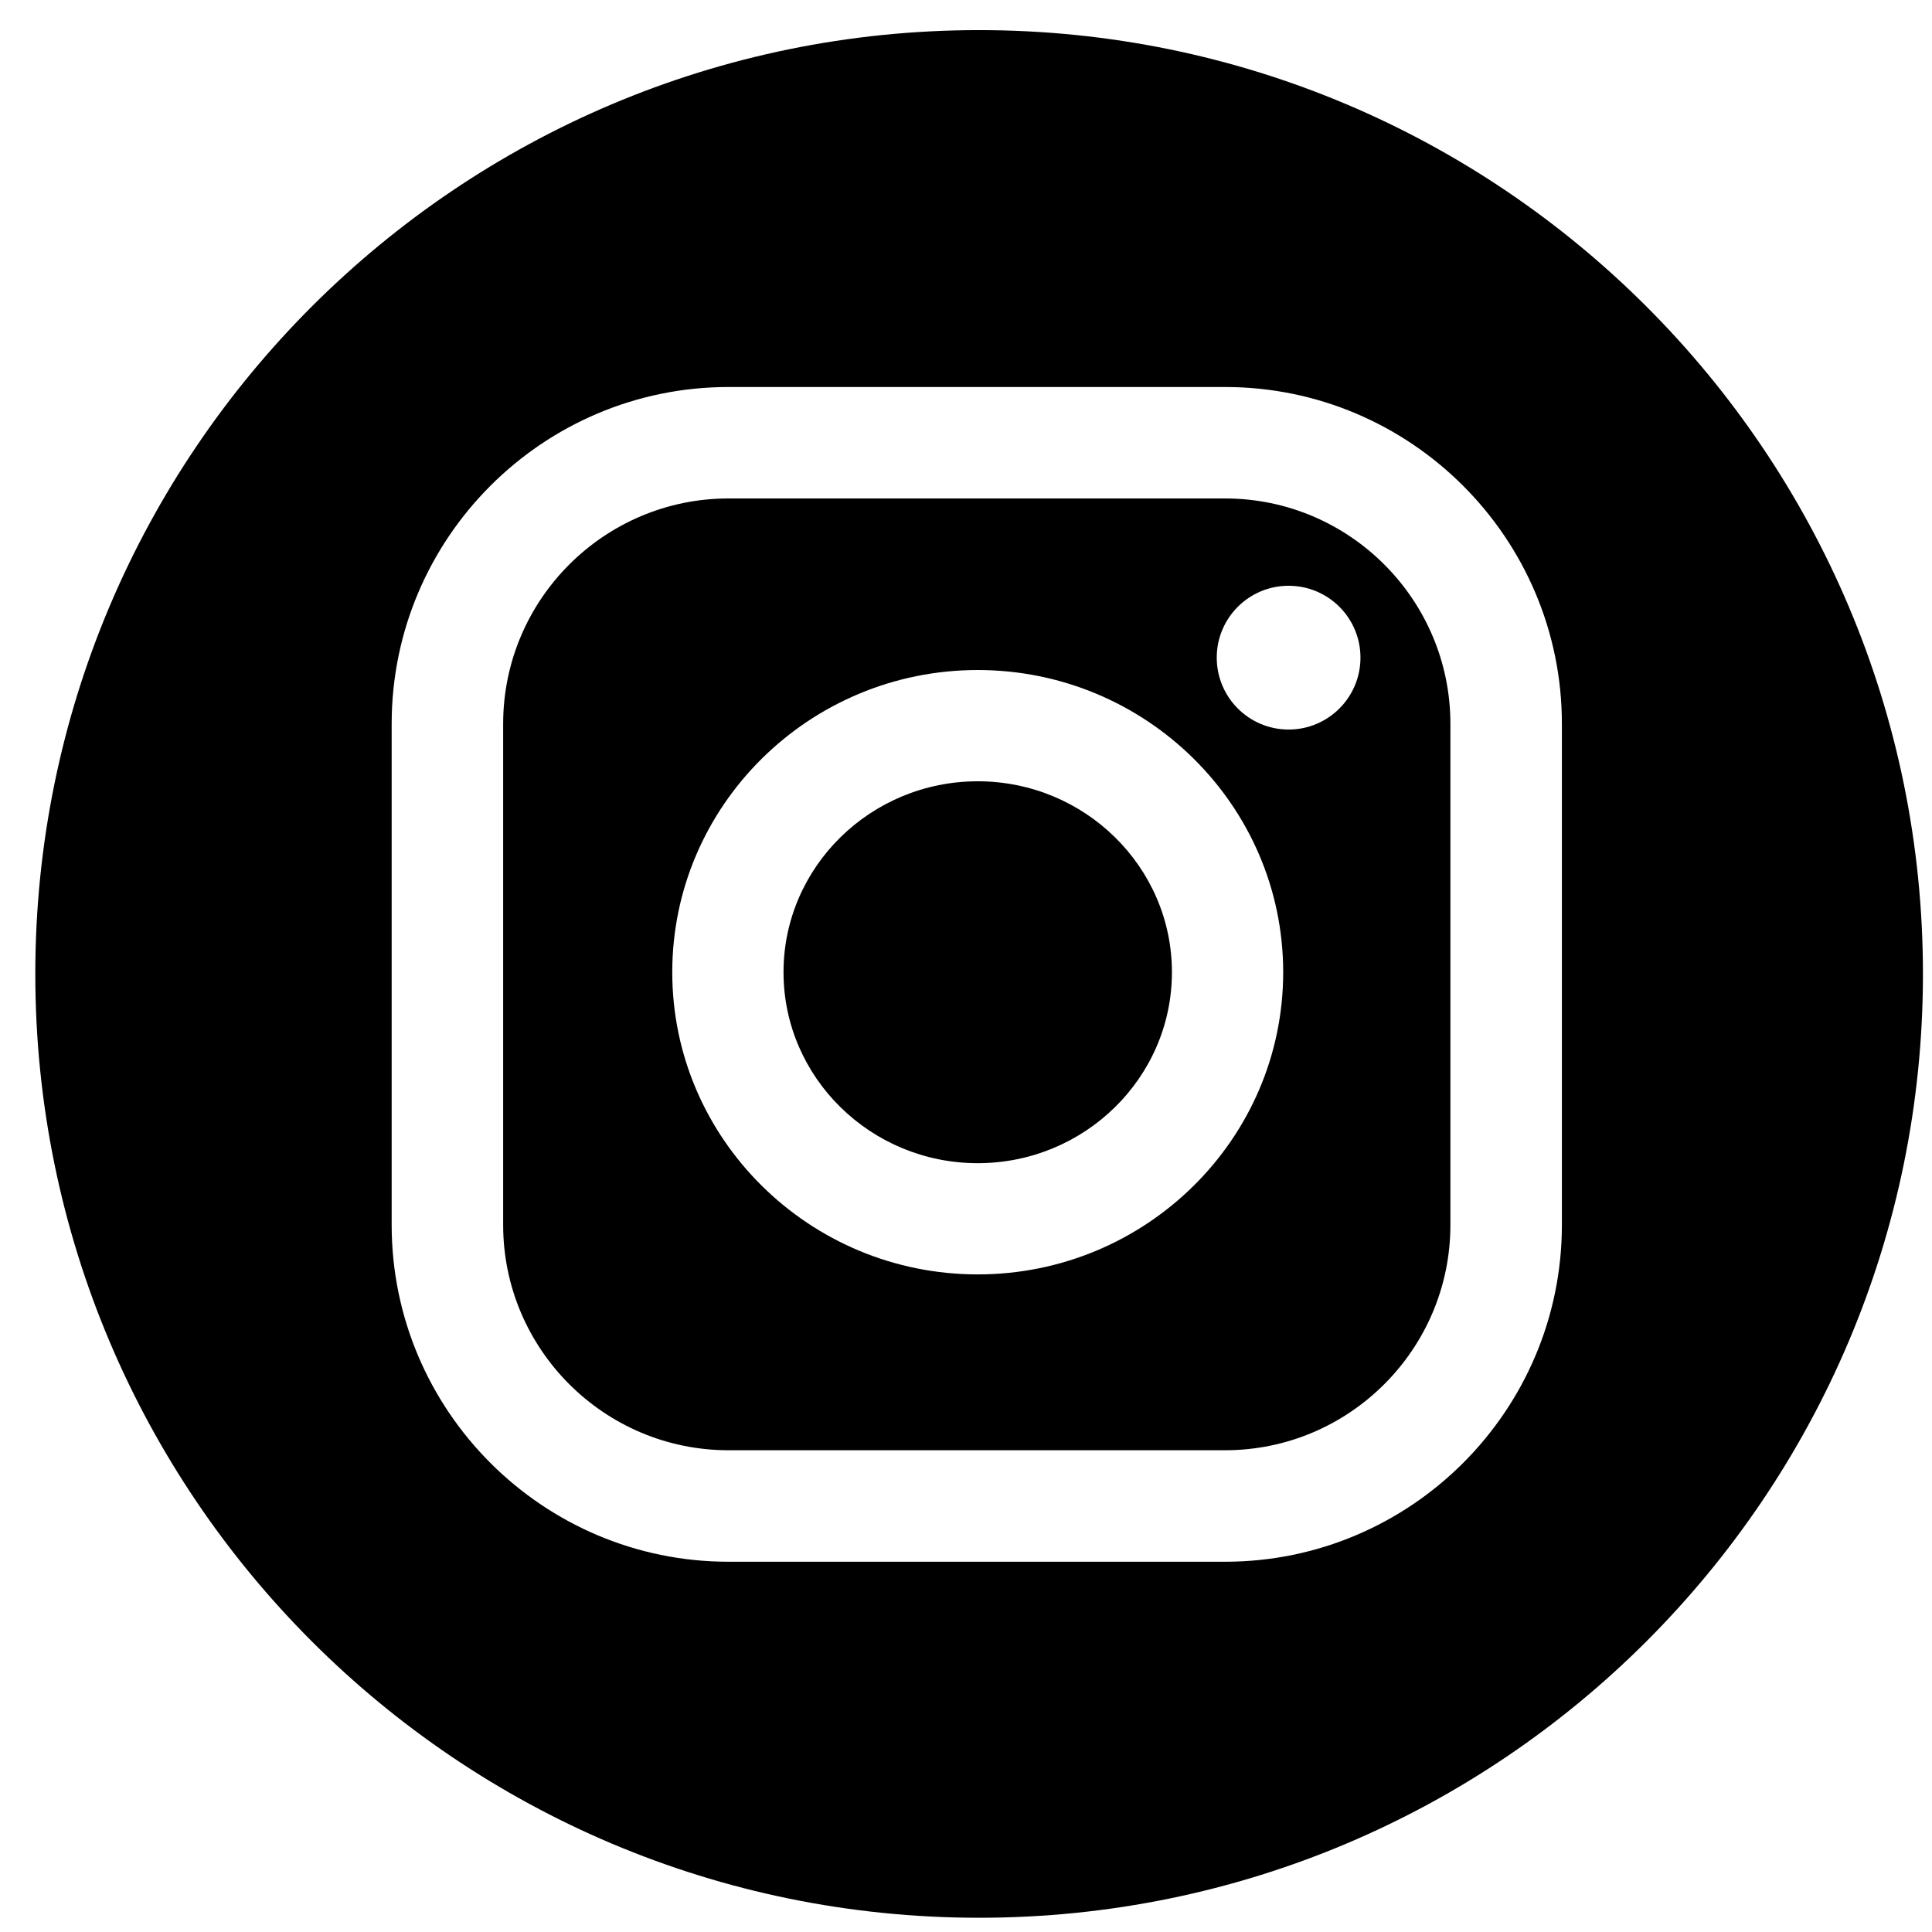 <?xml version="1.0" encoding="UTF-8"?> <svg xmlns="http://www.w3.org/2000/svg" width="51" height="51" viewBox="0 0 51 51" fill="none"> <g clip-path="url(#clip0_368_2)"> <path d="M32.338 13.158H19.231C15.951 13.158 13.282 15.827 13.282 19.107V32.335C13.282 35.615 15.951 38.283 19.231 38.283H32.338C35.618 38.283 38.287 35.615 38.287 32.335V19.107C38.287 15.827 35.618 13.158 32.338 13.158ZM25.809 33.641C21.363 33.641 17.746 30.063 17.746 25.664C17.746 21.265 21.364 17.687 25.809 17.687C30.255 17.687 33.873 21.265 33.873 25.664C33.873 30.063 30.256 33.641 25.809 33.641ZM34.016 19.258C32.968 19.258 32.119 18.408 32.119 17.36C32.119 16.312 32.968 15.463 34.016 15.463C35.064 15.463 35.913 16.312 35.913 17.36C35.913 18.408 35.064 19.258 34.016 19.258Z" fill="black"></path> <path d="M25.846 0.795C12.087 0.795 0.932 11.95 0.932 25.709C0.932 39.469 12.087 50.624 25.846 50.624C39.606 50.624 50.761 39.469 50.761 25.709C50.761 11.95 39.606 0.795 25.846 0.795ZM41.23 32.335C41.23 37.238 37.241 41.226 32.338 41.226H19.231C14.328 41.226 10.339 37.237 10.339 32.335V19.107C10.339 14.204 14.328 10.216 19.231 10.216H32.338C37.241 10.216 41.23 14.205 41.23 19.107V32.335Z" fill="black"></path> <path d="M25.809 20.624C22.983 20.624 20.683 22.885 20.683 25.664C20.683 28.444 22.983 30.705 25.809 30.705C28.636 30.705 30.936 28.444 30.936 25.664C30.936 22.885 28.636 20.624 25.809 20.624Z" fill="black"></path> </g> <defs> <clipPath id="clip0_368_2"> <rect width="49.829" height="49.829" fill="white" transform="translate(0.932 0.795)"></rect> </clipPath> </defs> </svg> 